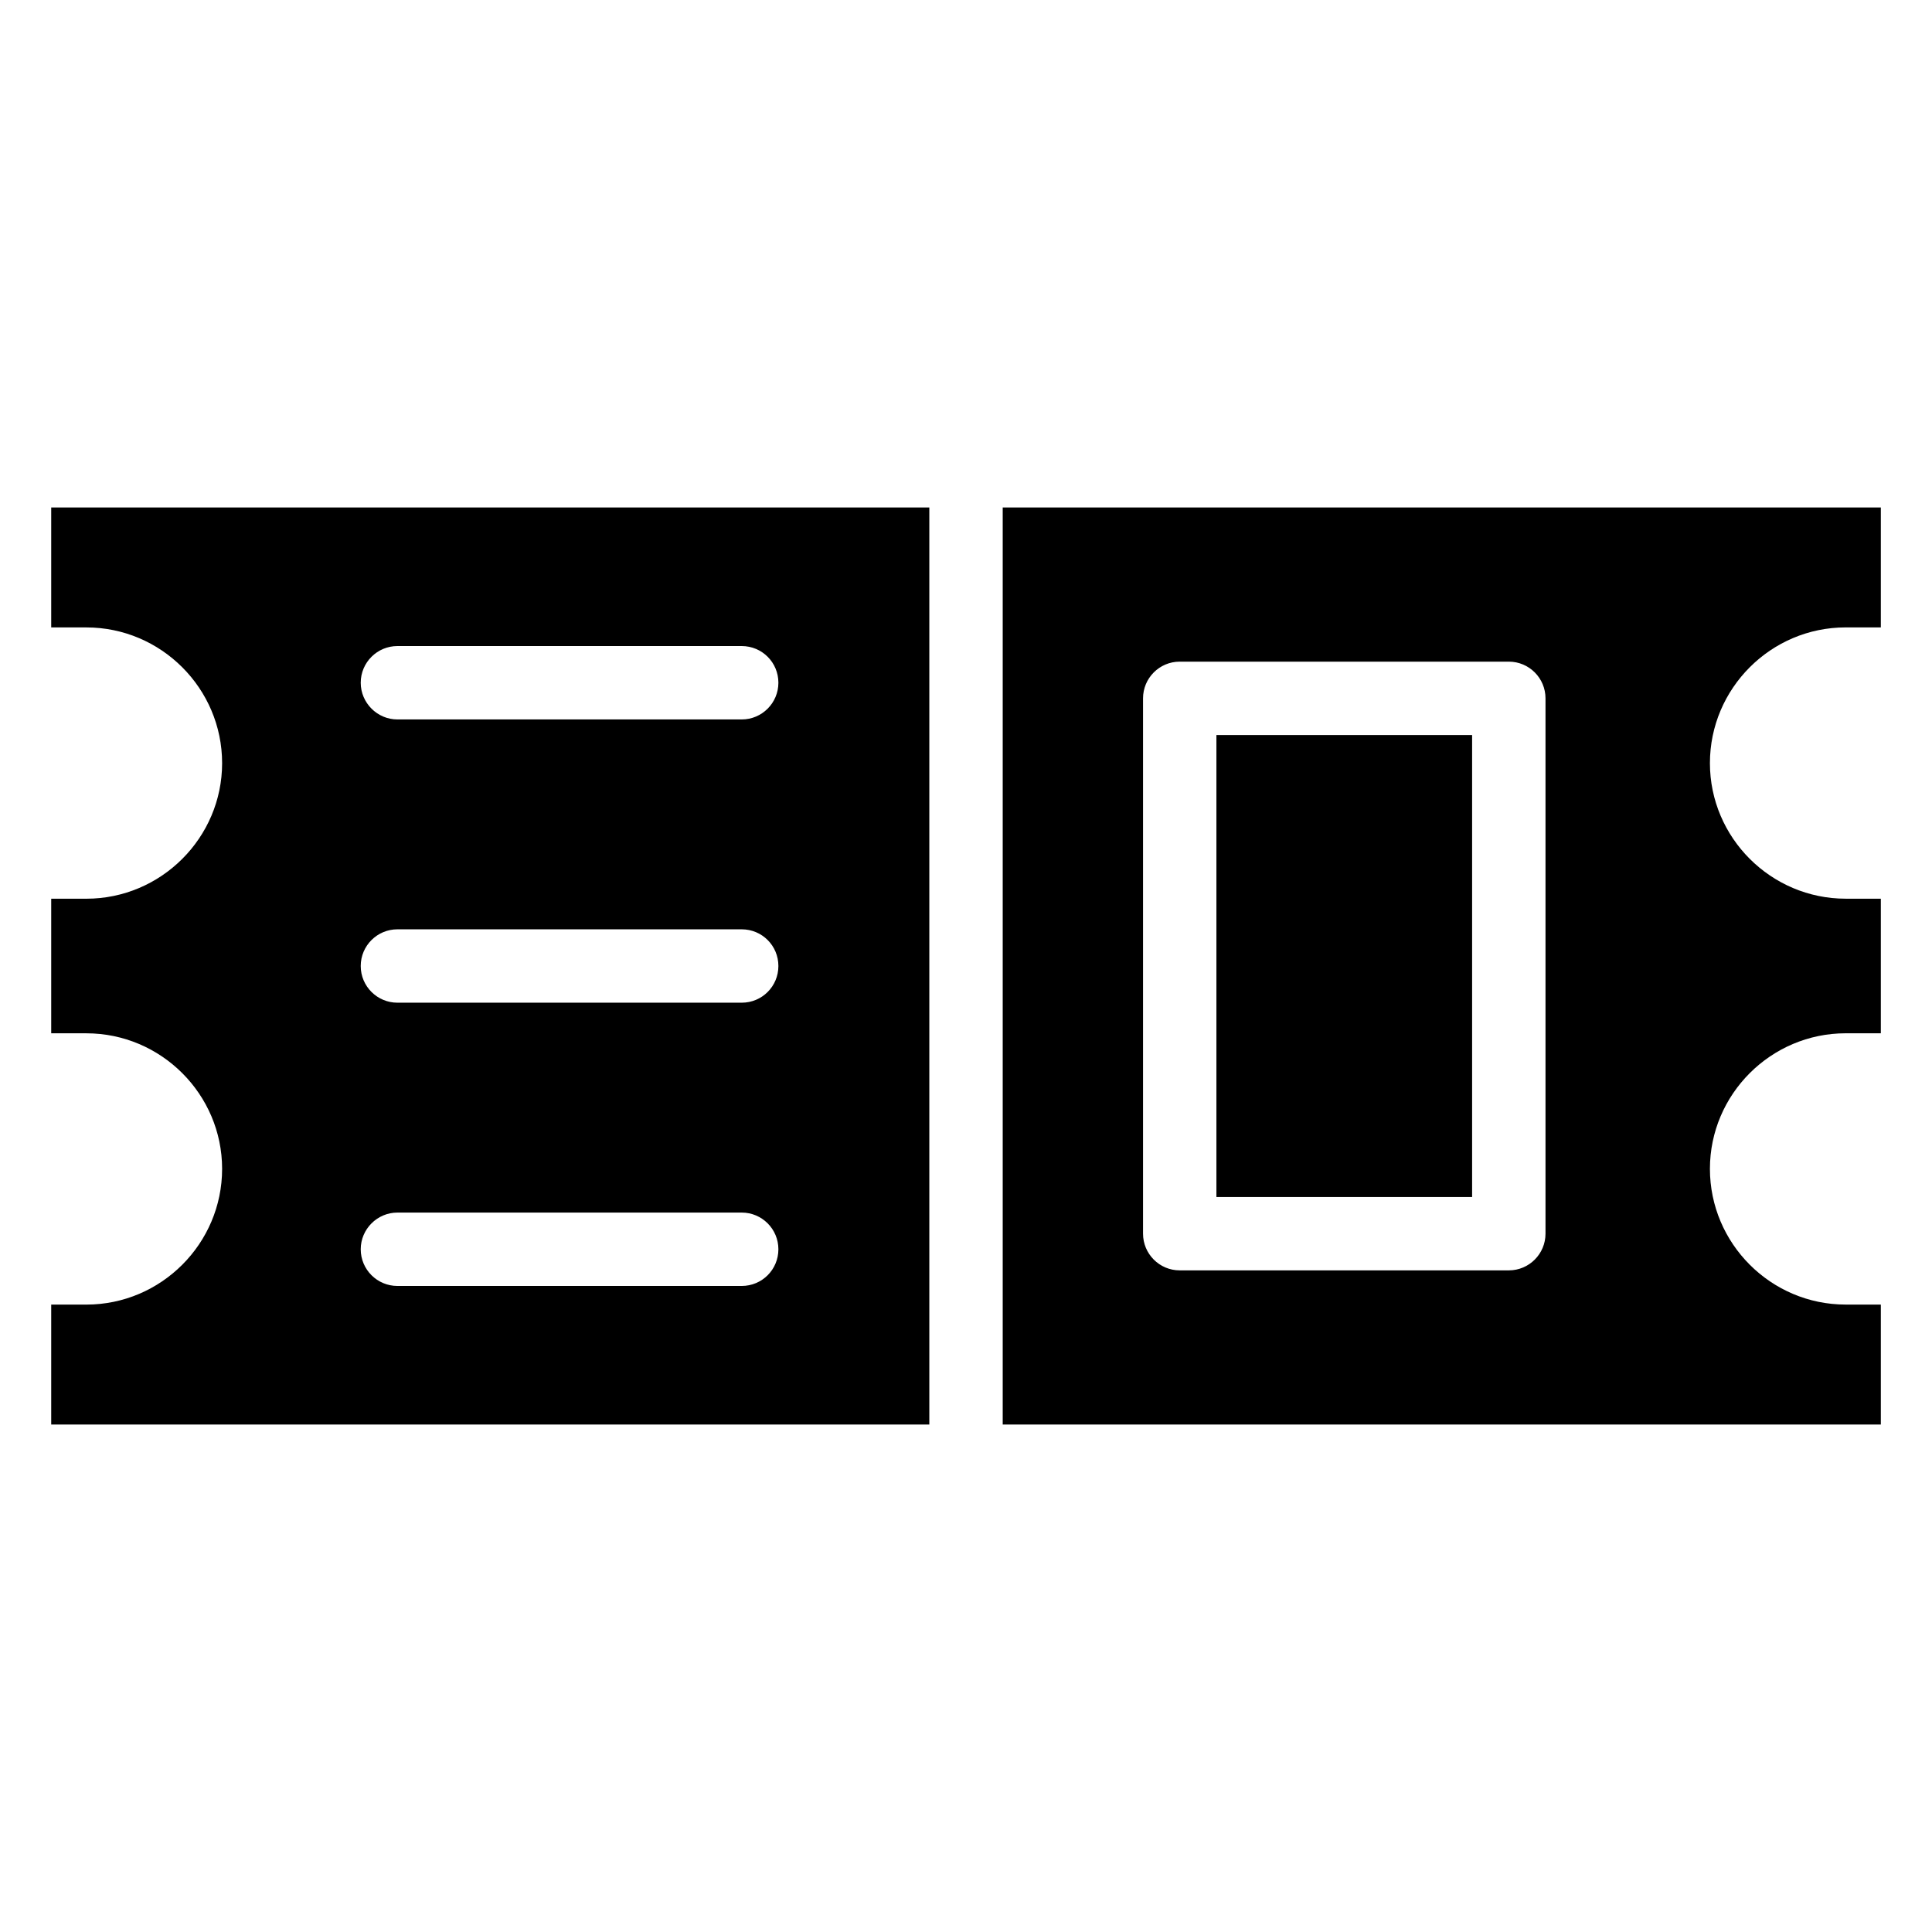 <?xml version="1.0" encoding="UTF-8"?>
<!-- Uploaded to: SVG Repo, www.svgrepo.com, Generator: SVG Repo Mixer Tools -->
<svg fill="#000000" width="800px" height="800px" version="1.1" viewBox="144 144 512 512" xmlns="http://www.w3.org/2000/svg">
 <path d="m157.57 278.48h232.71v243.04h-232.71v-31.789h9.32c19.801 0 35.973-16.172 35.973-35.973 0-19.75-16.172-35.922-35.973-35.922h-9.32v-35.668h9.32c19.801 0 35.973-16.172 35.973-35.922 0-19.801-16.172-35.973-35.973-35.973h-9.32zm252.16 0h232.71v31.789h-9.32c-19.801 0-35.973 16.172-35.973 35.973 0 19.75 16.172 35.922 35.973 35.922h9.32v35.668h-9.32c-19.801 0-35.973 16.172-35.973 35.922 0 19.801 16.172 35.973 35.973 35.973h9.32v31.789h-232.71v-243.04zm-160.41 206.31c-5.34 0-9.723-4.332-9.723-9.723 0-5.34 4.383-9.723 9.723-9.723h91.238c5.391 0 9.723 4.383 9.723 9.723 0 5.391-4.332 9.723-9.723 9.723zm0-75.066c-5.34 0-9.723-4.332-9.723-9.723s4.383-9.723 9.723-9.723h91.238c5.391 0 9.723 4.332 9.723 9.723s-4.332 9.723-9.723 9.723zm0-75.066c-5.34 0-9.723-4.383-9.723-9.723 0-5.391 4.383-9.723 9.723-9.723h91.238c5.391 0 9.723 4.332 9.723 9.723 0 5.34-4.332 9.723-9.723 9.723zm207.32-15.316h87.211c5.391 0 9.723 4.383 9.723 9.723v141.87c0 5.34-4.332 9.723-9.723 9.723h-87.211c-5.391 0-9.723-4.383-9.723-9.723v-141.87c0-5.34 4.332-9.723 9.723-9.723zm77.484 19.445h-67.762v122.43h67.762z" fill-rule="evenodd"/>
</svg>